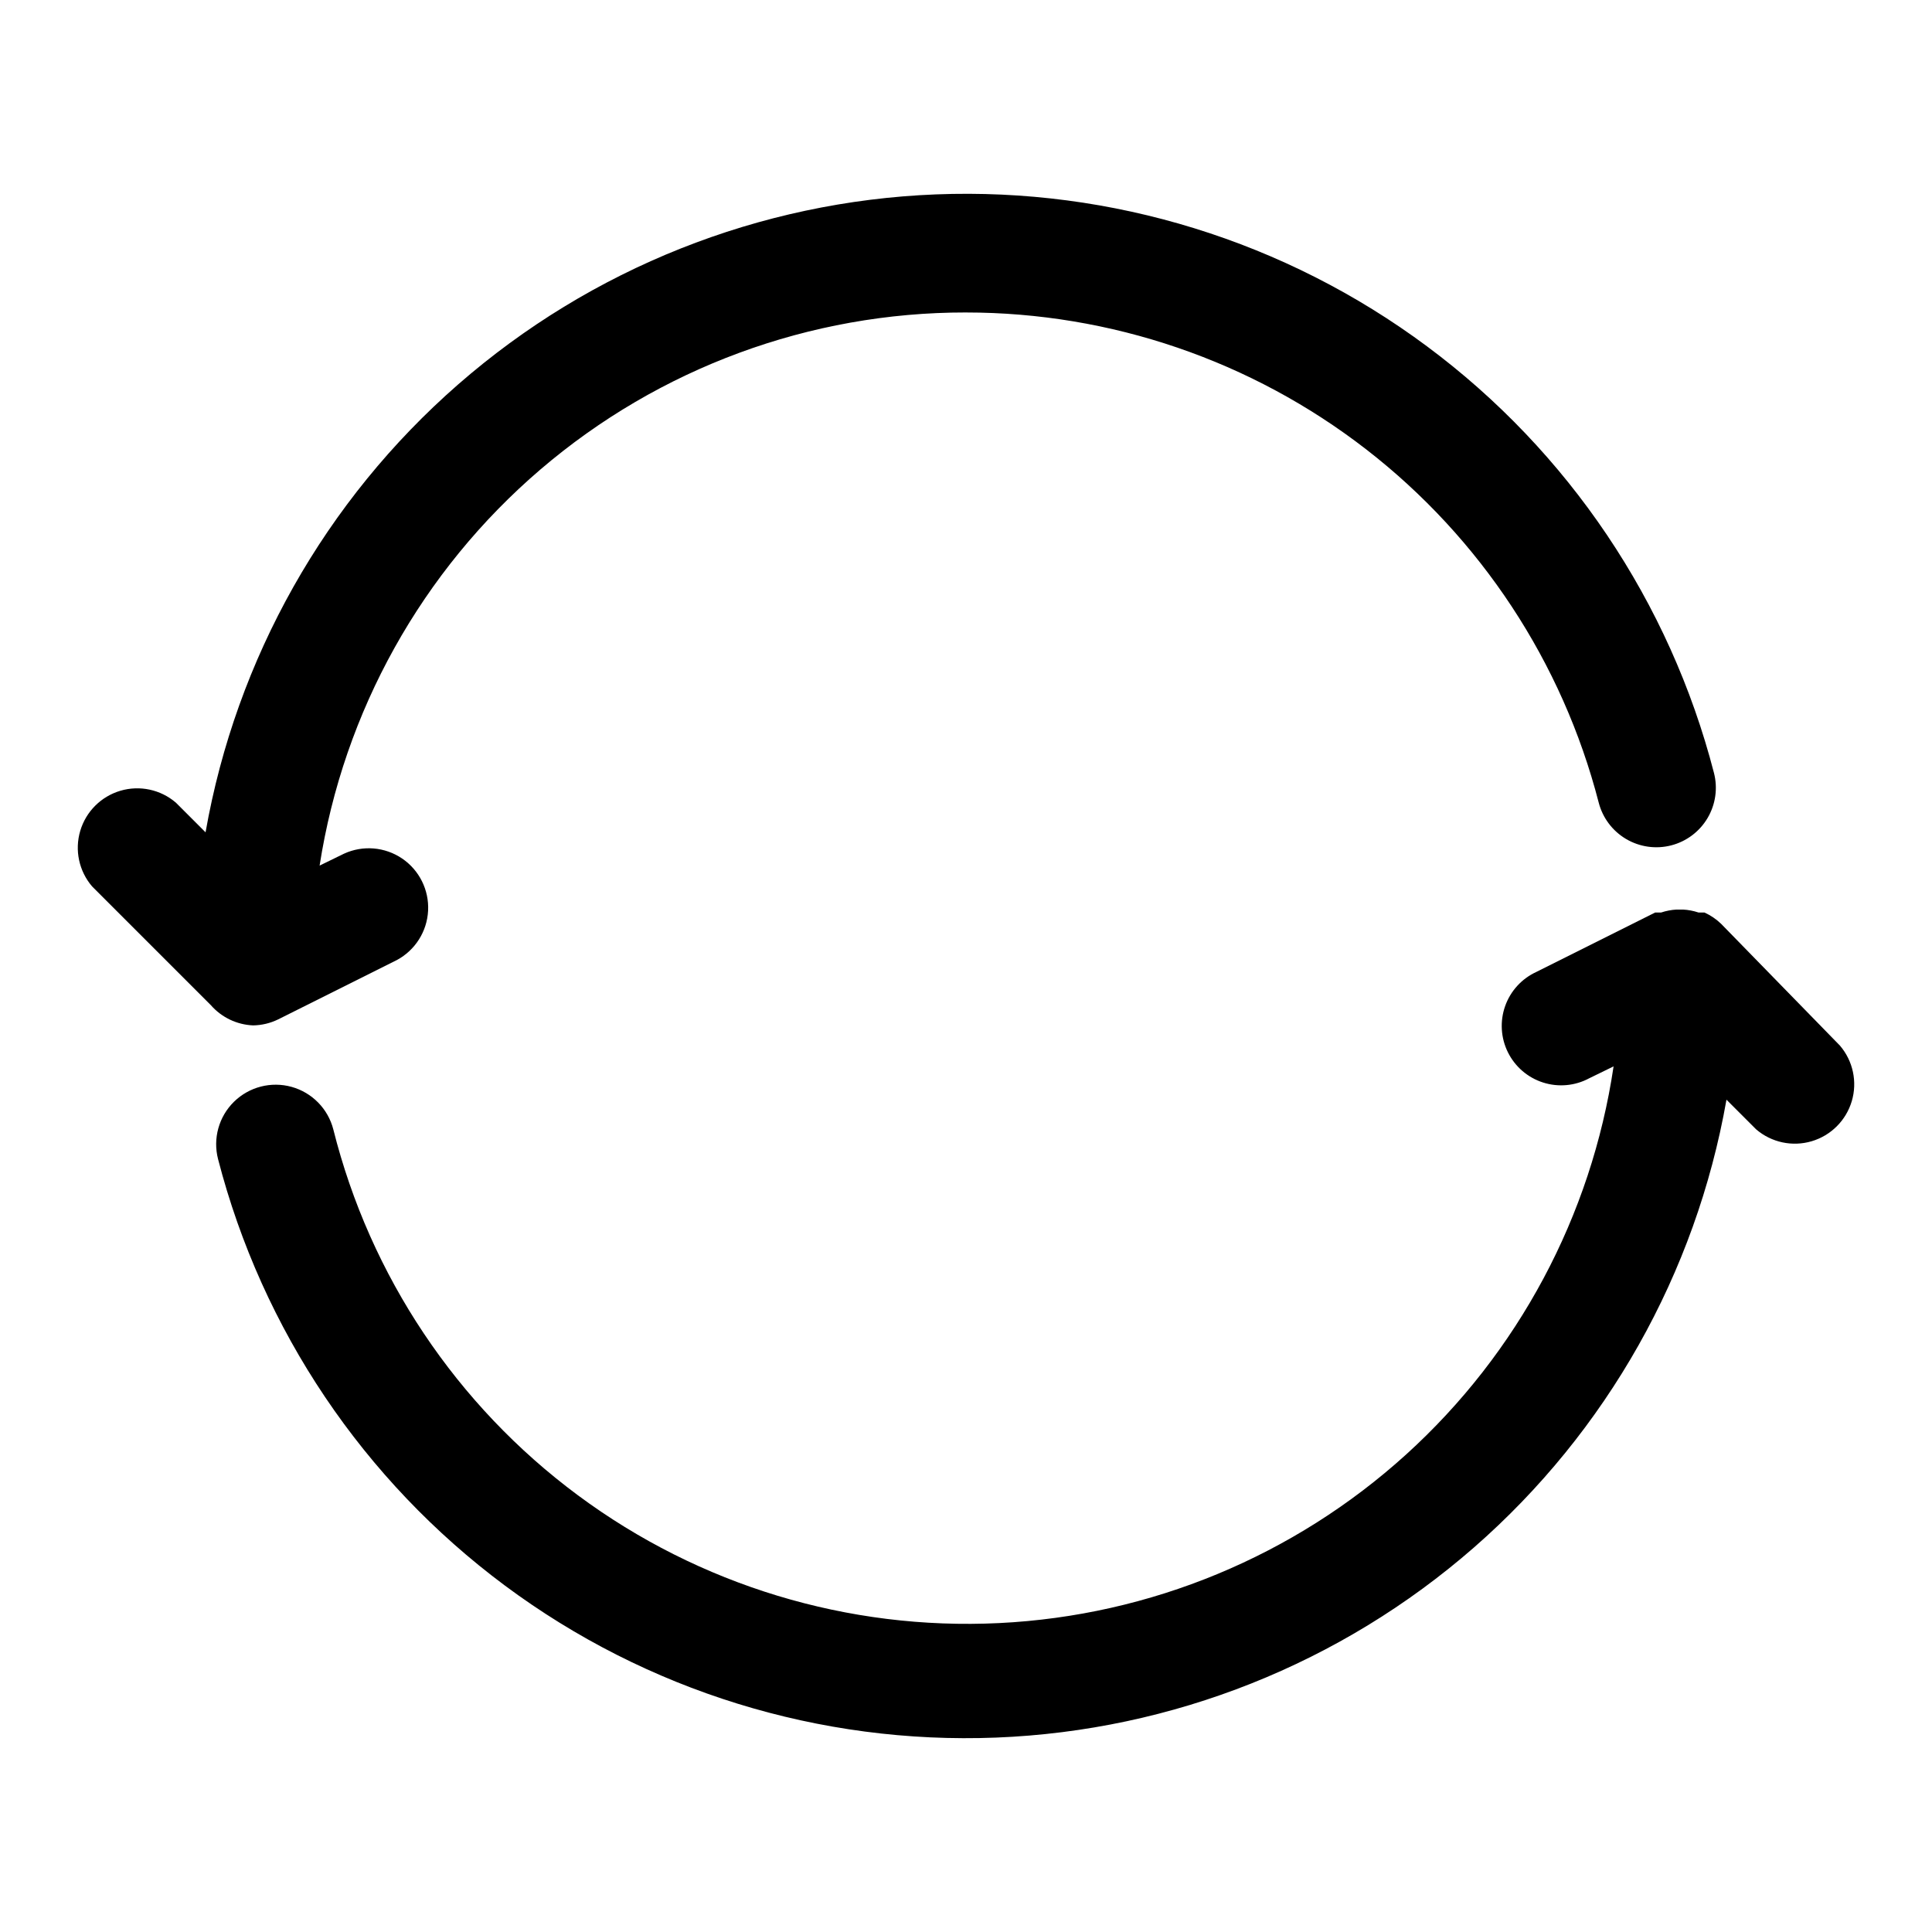 <?xml version="1.0" encoding="UTF-8"?>
<!-- Uploaded to: ICON Repo, www.svgrepo.com, Generator: ICON Repo Mixer Tools -->
<svg fill="#000000" width="800px" height="800px" version="1.1" viewBox="144 144 512 512" xmlns="http://www.w3.org/2000/svg">
 <g>
  <path d="m600.11 388.82c-1.289-1.242-2.781-2.254-4.41-2.992h-1.574c-1.32-0.441-2.699-0.707-4.094-0.785h-1.73c-1.395 0.078-2.769 0.344-4.094 0.785h-1.574l-31.488 15.742v0.004c-3.871 1.777-6.856 5.047-8.273 9.062-1.418 4.019-1.148 8.438 0.75 12.254 1.895 3.812 5.254 6.695 9.312 7.988 4.059 1.297 8.469 0.891 12.223-1.125l6.453-3.148h0.004c-5.887 39.625-25.328 75.98-55.012 102.88-29.684 26.898-67.773 42.676-107.79 44.645s-79.465-9.996-111.64-33.852c-32.18-23.855-55.098-58.133-64.844-96.988-1.406-5.453-5.617-9.746-11.043-11.258-5.43-1.508-11.25-0.008-15.273 3.938-4.023 3.945-5.633 9.738-4.227 15.195 11.695 45.262 38.535 85.156 76.051 113.05 37.52 27.895 83.453 42.102 130.17 40.262 46.715-1.84 91.391-19.617 126.6-50.371 35.207-30.758 58.824-72.641 66.926-118.68l7.871 7.871c4.055 3.473 9.59 4.656 14.707 3.141 5.117-1.512 9.117-5.516 10.633-10.633 1.512-5.117 0.328-10.652-3.141-14.707z"/>
  <path d="m400 226.81c38.391 0.004 75.695 12.762 106.05 36.273 30.348 23.512 52.027 56.441 61.625 93.617 1.043 4.051 3.656 7.519 7.258 9.645 3.602 2.125 7.898 2.734 11.949 1.691 4.051-1.043 7.523-3.656 9.648-7.258s2.734-7.902 1.688-11.949c-11.695-45.266-38.531-85.16-76.051-113.05-37.52-27.895-83.453-42.102-130.17-40.262-46.711 1.84-91.387 19.617-126.6 50.375-35.207 30.754-58.824 72.637-66.922 118.68l-7.871-7.871h-0.004c-4.051-3.473-9.586-4.652-14.703-3.141-5.117 1.516-9.121 5.516-10.633 10.633-1.516 5.117-0.332 10.652 3.137 14.707l31.488 31.488c2.84 3.238 6.879 5.172 11.18 5.352 2.293-0.035 4.551-0.574 6.613-1.574l31.488-15.742c4.856-2.606 7.996-7.559 8.281-13.059 0.285-5.504-2.324-10.754-6.883-13.848-4.562-3.094-10.406-3.578-15.41-1.277l-6.453 3.148h-0.004c6.352-40.859 27.113-78.094 58.531-104.98 31.418-26.883 71.414-41.641 112.77-41.602z"/>
 </g>
</svg>